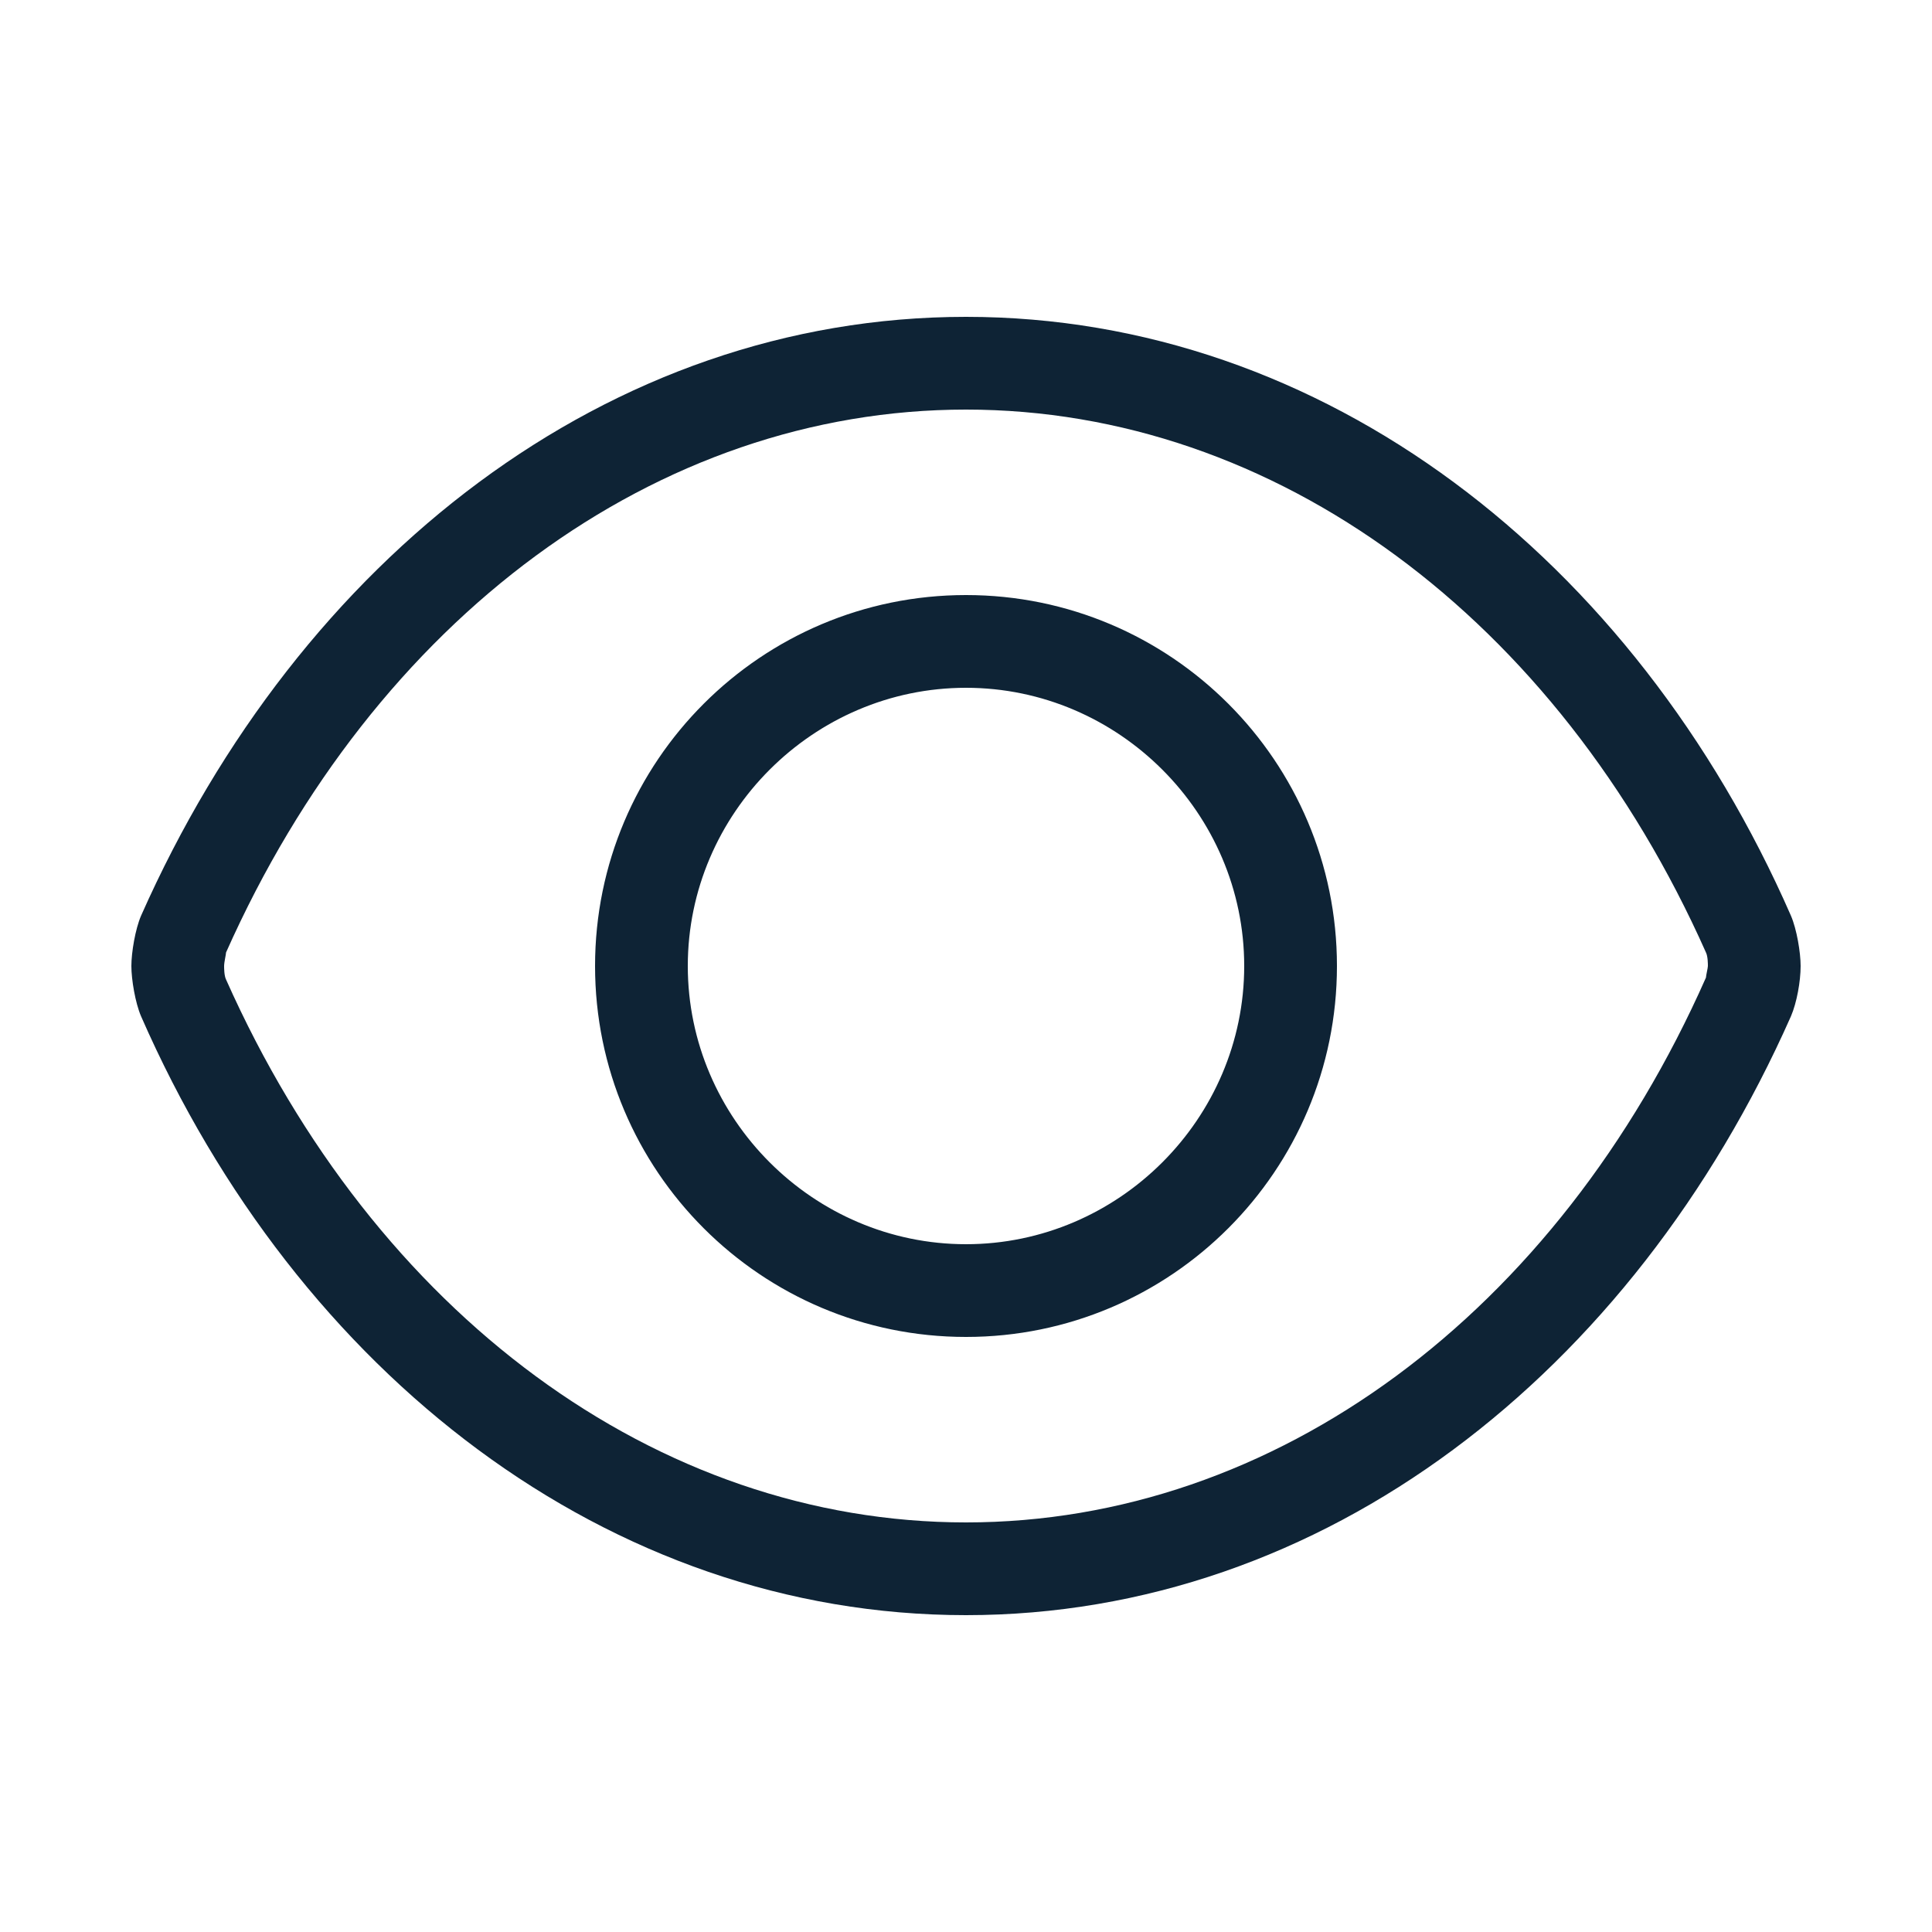 <?xml version="1.0" encoding="utf-8"?>
<!-- Generator: Adobe Illustrator 28.0.0, SVG Export Plug-In . SVG Version: 6.00 Build 0)  -->
<svg version="1.1" id="Layer_1" xmlns="http://www.w3.org/2000/svg" xmlns:xlink="http://www.w3.org/1999/xlink" x="0px" y="0px"
	 viewBox="0 0 100 100" style="enable-background:new 0 0 100 100;" xml:space="preserve">
<style type="text/css">
	.st0{fill:#0E2335;}
</style>
<path class="st0" d="M50,30.8c-10.6,0-19.2,8.6-19.2,19.2S39.4,69.2,50,69.2h0c10.6,0,19.2-8.6,19.2-19.2v0
	C69.2,39.4,60.6,30.8,50,30.8z M50,64.4c-7.9,0-14.4-6.5-14.4-14.4S42.1,35.6,50,35.6c7.9,0,14.4,6.5,14.4,14.4
	C64.4,57.9,57.9,64.4,50,64.4z M92.7,47.4c-8.1-18.5-24.2-31-42.7-31s-34.5,12.5-42.7,31C7,48.1,6.8,49.3,6.8,50
	c0,0.7,0.2,1.9,0.5,2.6c8.1,18.5,24.2,31,42.7,31s34.5-12.5,42.7-31c0.3-0.7,0.5-1.8,0.5-2.6C93.2,49.3,93,48.1,92.7,47.4z
	 M88.3,50.6C80.6,68,66,78.8,50,78.8c-16,0-30.6-10.8-38.3-28.1c-0.1-0.2-0.1-0.6-0.1-0.7c0-0.2,0.1-0.6,0.1-0.7
	C19.4,32,34,21.2,50,21.2c16,0,30.6,10.8,38.3,28.1c0.1,0.2,0.1,0.6,0.1,0.7C88.4,50.1,88.3,50.5,88.3,50.6z"/>
</svg>
